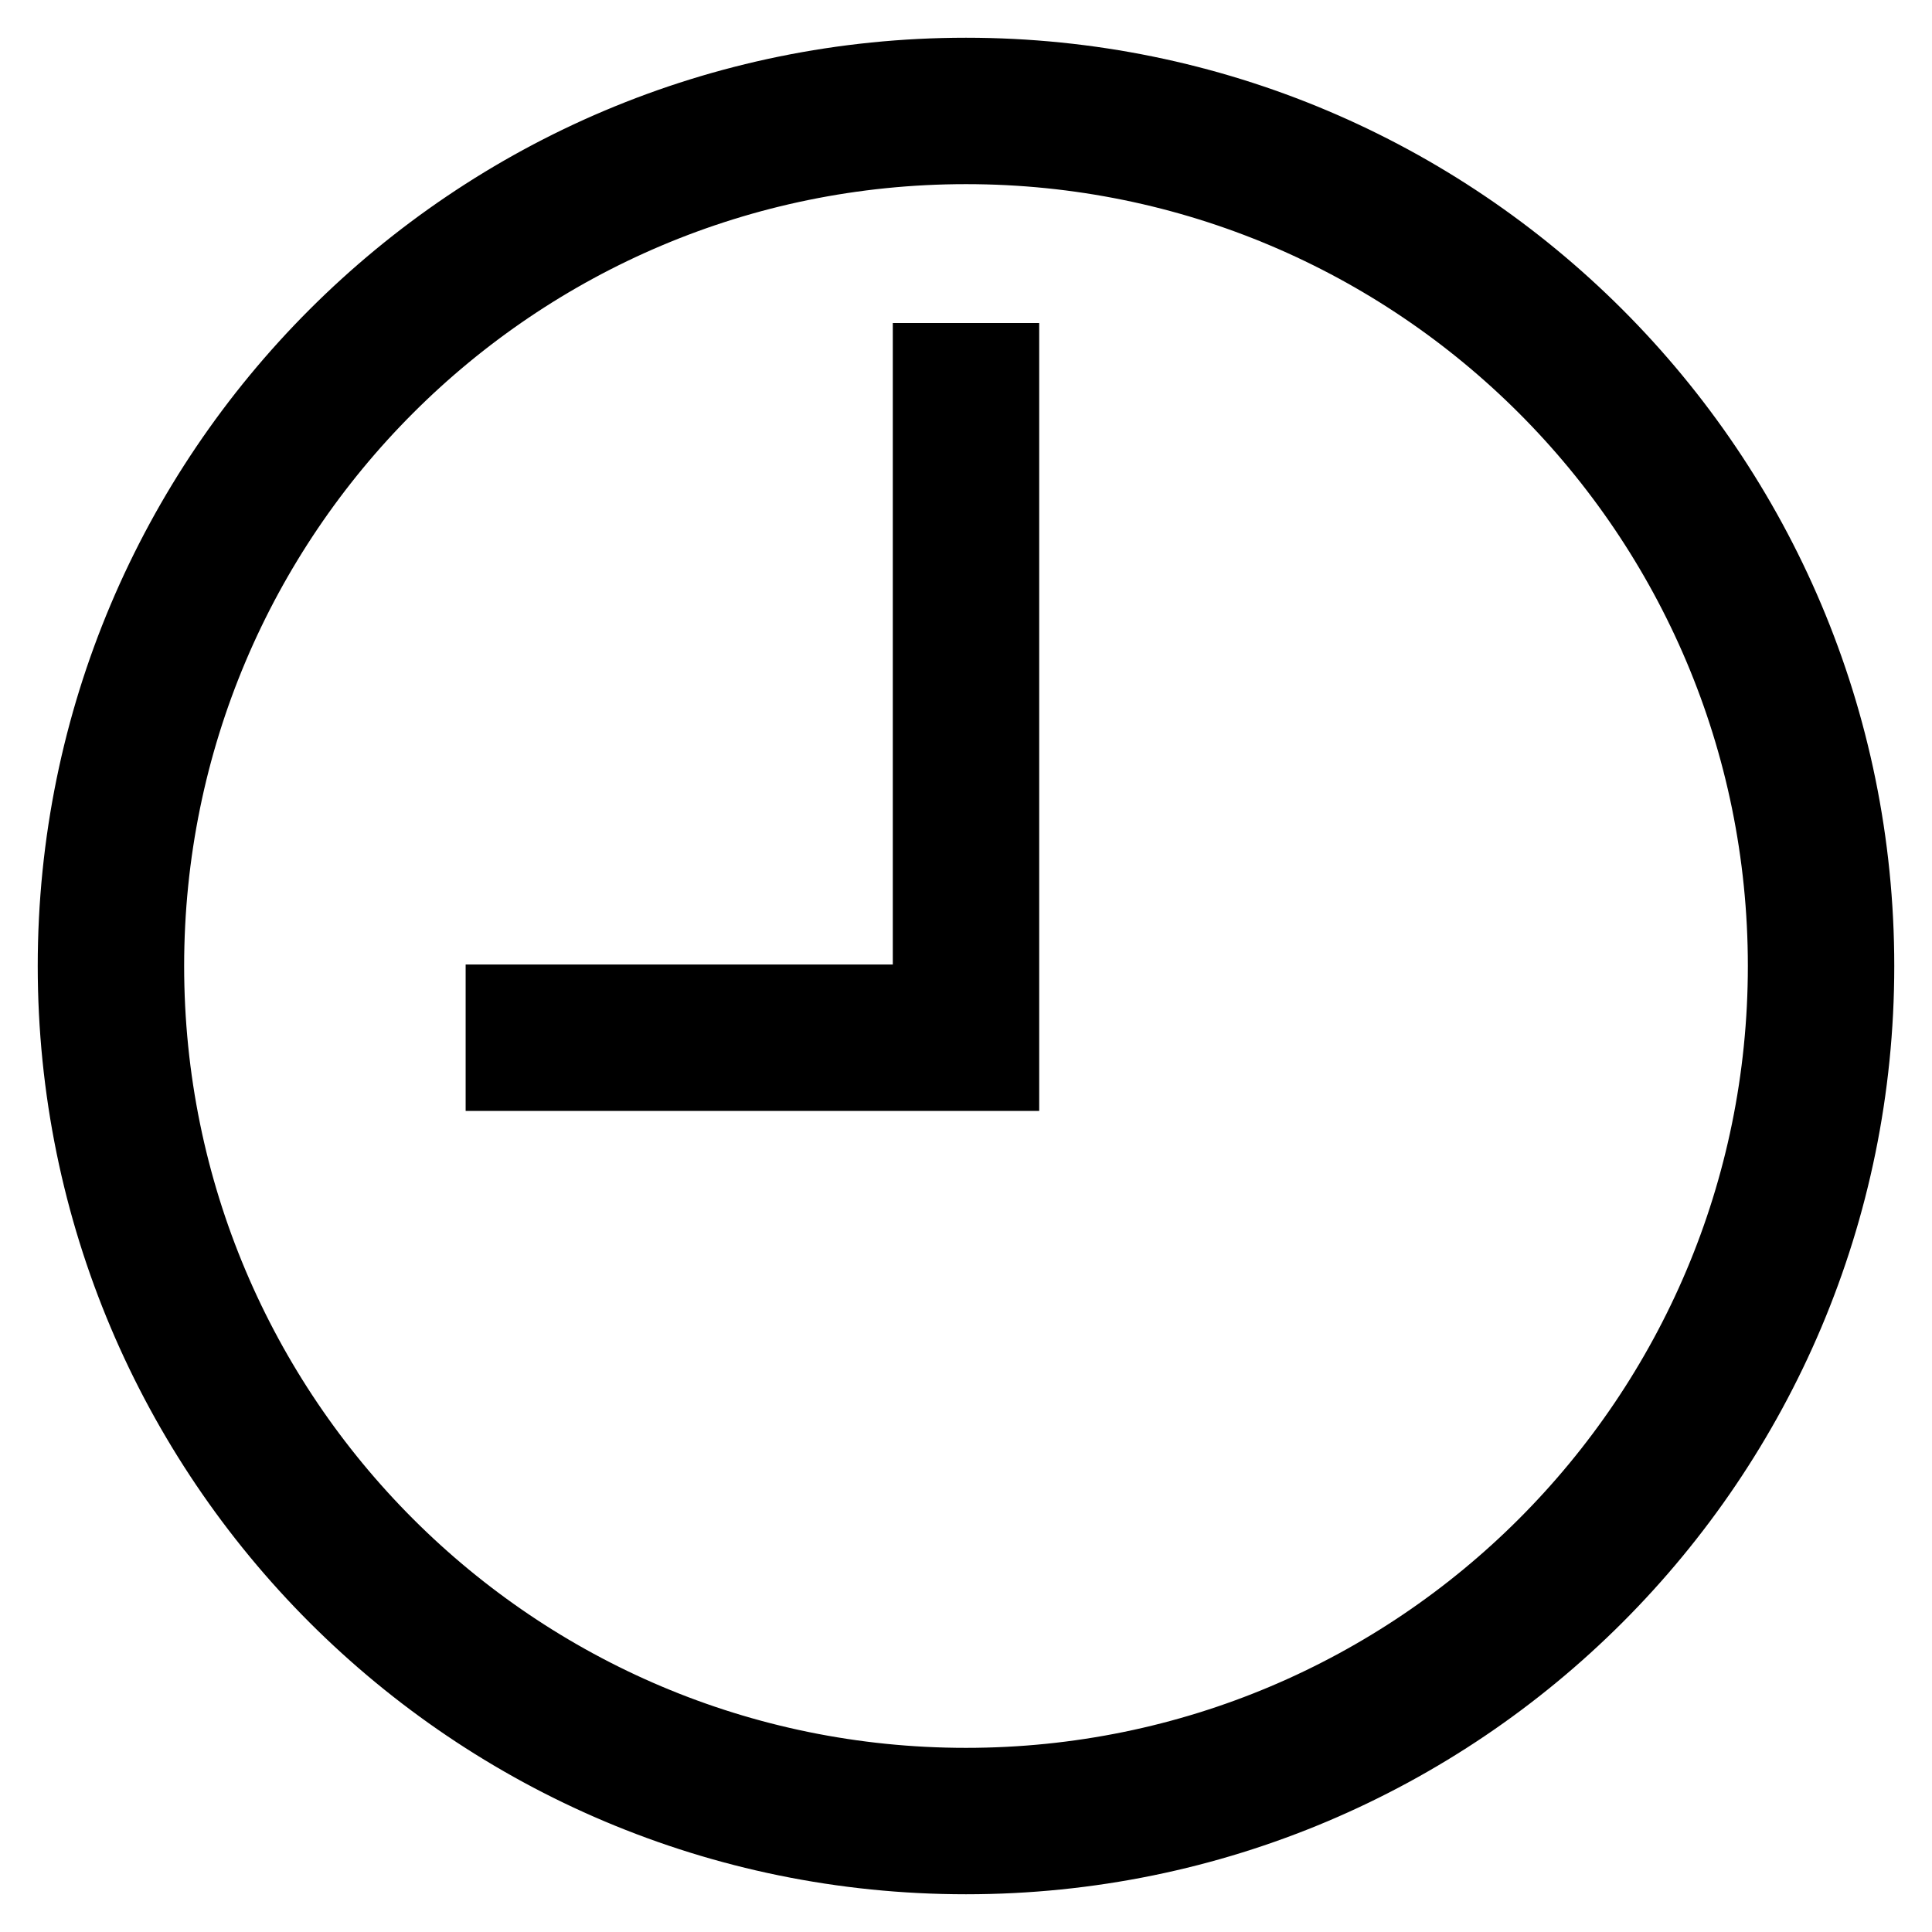 <?xml version="1.0" encoding="utf-8"?>
<!-- Svg Vector Icons : http://www.onlinewebfonts.com/icon -->
<!DOCTYPE svg PUBLIC "-//W3C//DTD SVG 1.1//EN" "http://www.w3.org/Graphics/SVG/1.1/DTD/svg11.dtd">
<svg version="1.1" xmlns="http://www.w3.org/2000/svg" xmlns:xlink="http://www.w3.org/1999/xlink" x="0px" y="0px" viewBox="0 0 256 256" enable-background="new 0 0 256 256" xml:space="preserve">
<g> <path stroke-width="10" fill-opacity="0" stroke="#000000"  d="M128,246c-65.2,0-118-52.8-118-118C10,62.8,62.8,10,128,10c65.2,0,118,52.8,118,118 C246,193.2,193.2,246,128,246L128,246z M128,236.6c60,0,108.6-48.6,108.6-108.6S188,19.4,128,19.4S19.4,68,19.4,128 S68,236.6,128,236.6L128,236.6z M123.3,132.7V52.5v-4.7h9.4v4.7v85v4.7h-7.1h-2.4H71.4h-4.7v-9.4h4.7H123.3L123.3,132.7 L123.3,132.7z"/></g>
</svg>